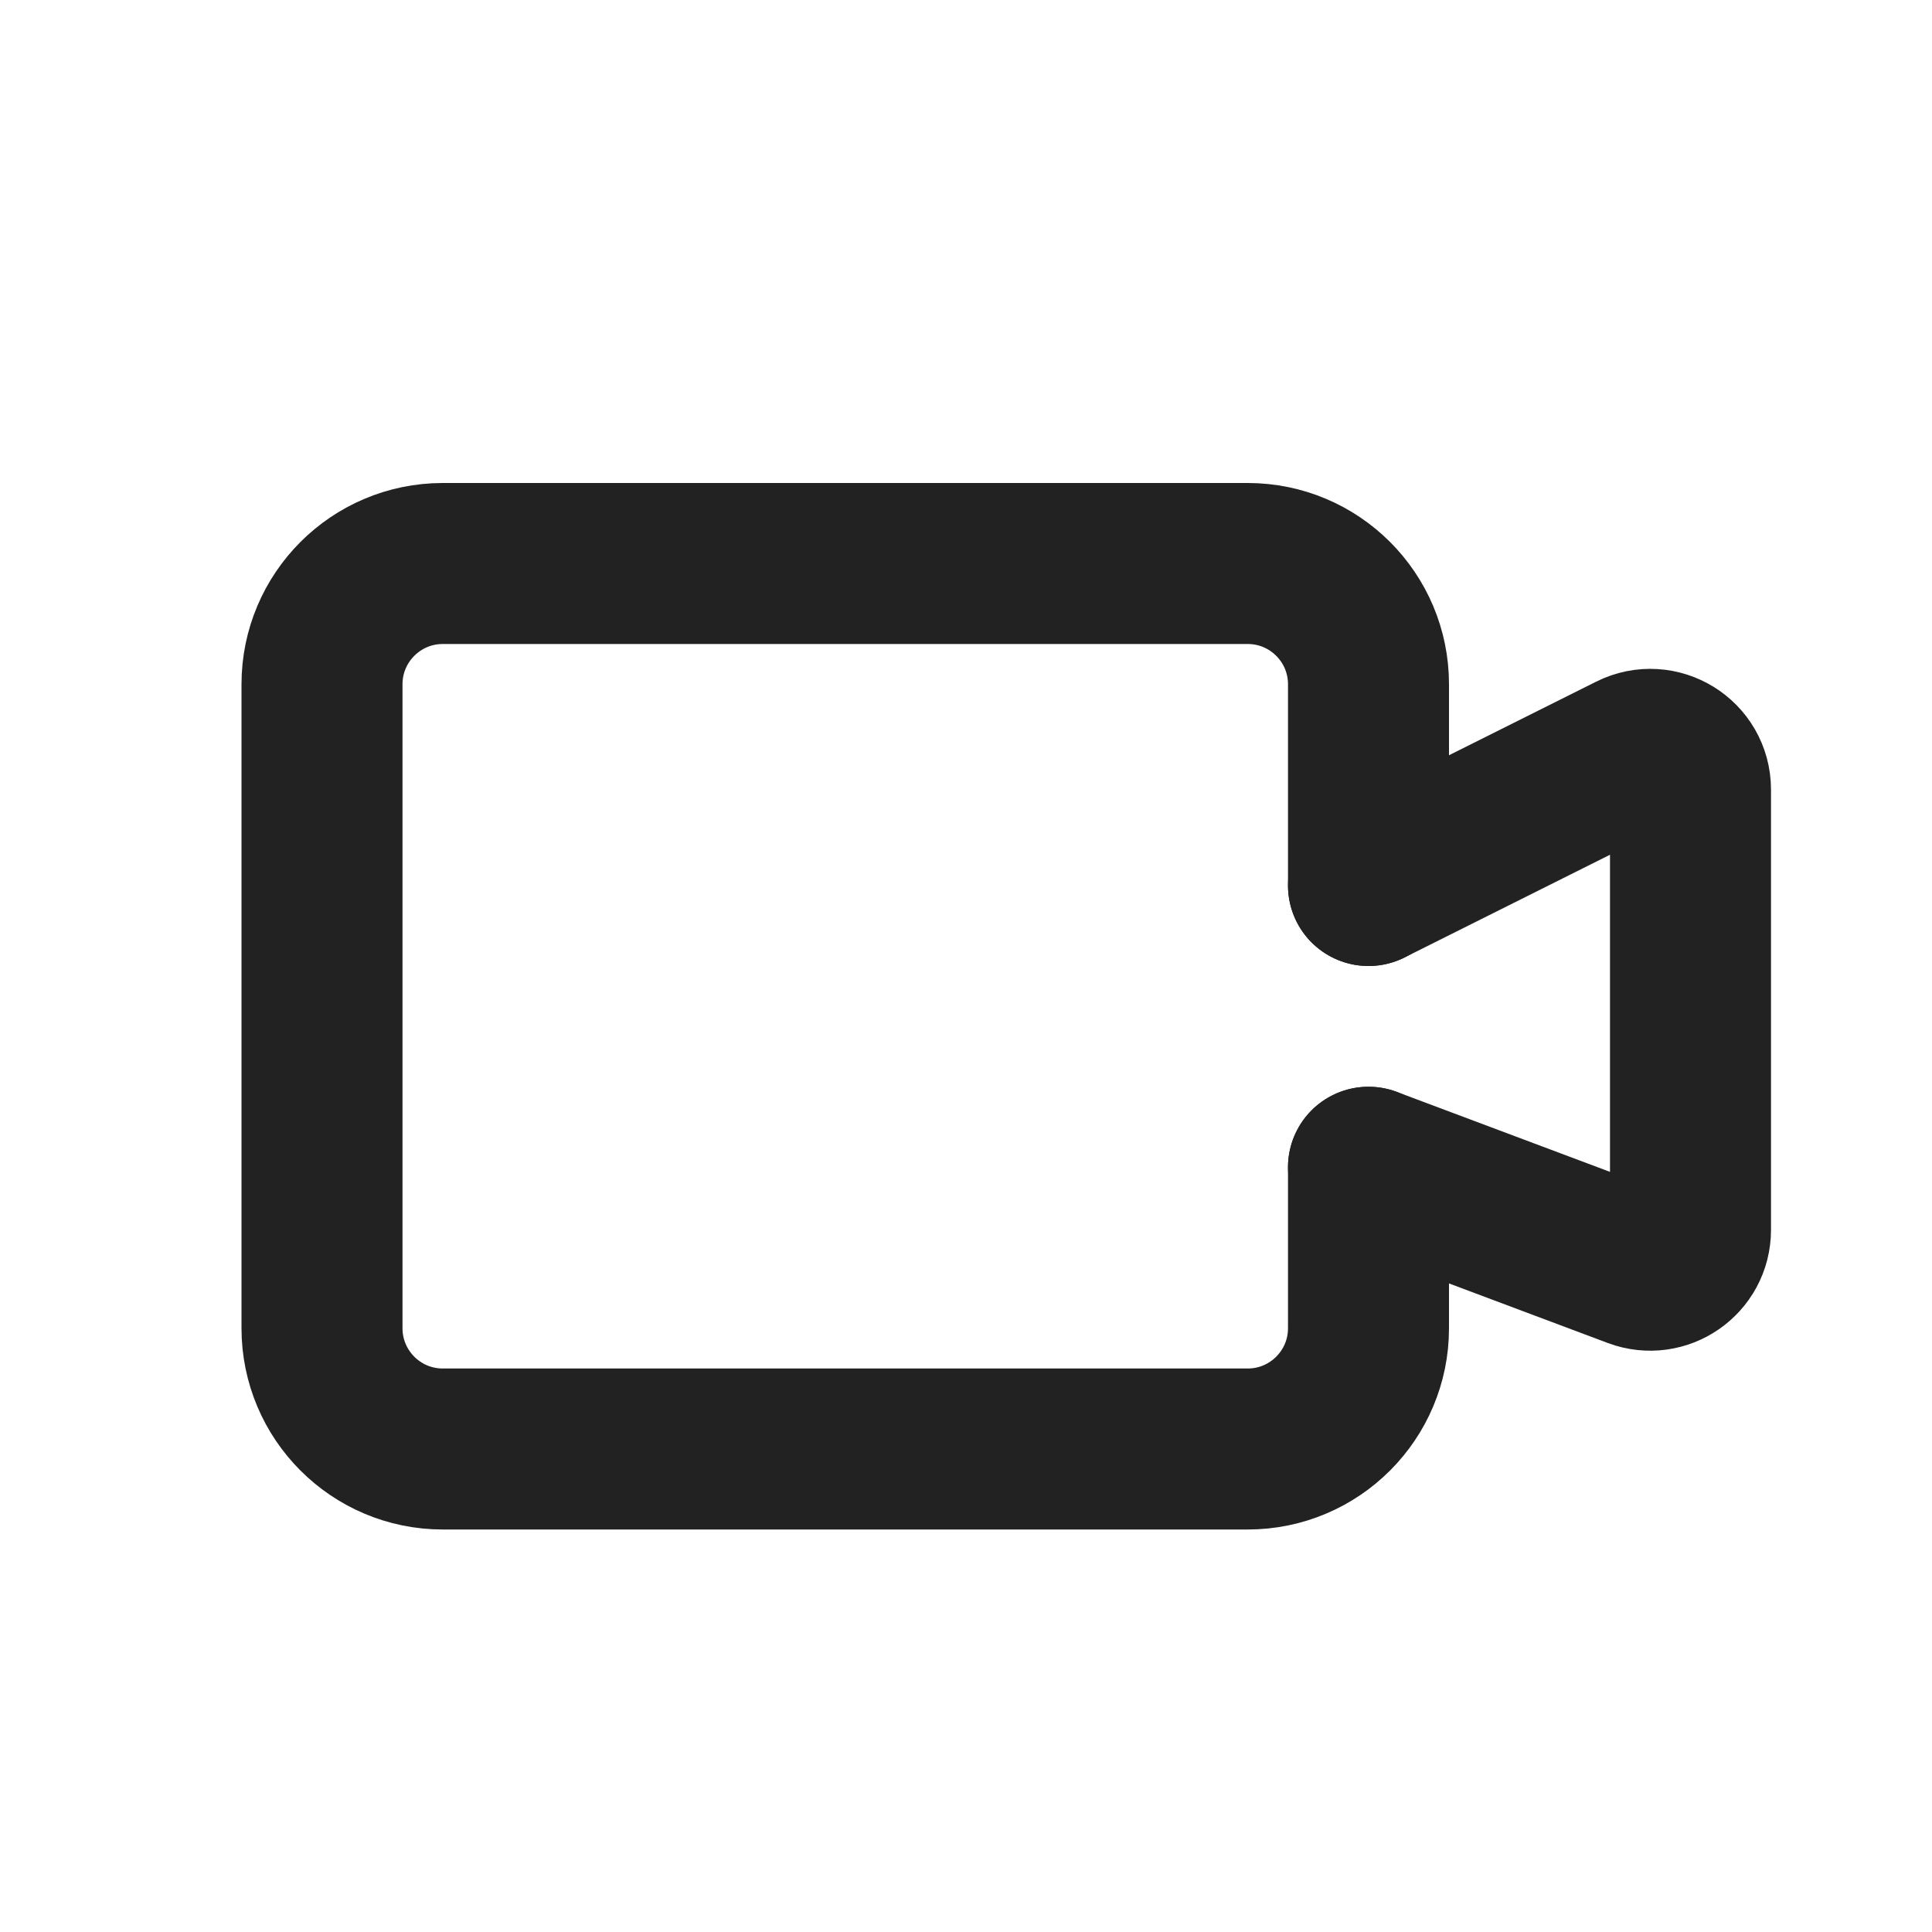<!DOCTYPE svg PUBLIC "-//W3C//DTD SVG 1.1//EN" "http://www.w3.org/Graphics/SVG/1.1/DTD/svg11.dtd">
<!-- Uploaded to: SVG Repo, www.svgrepo.com, Transformed by: SVG Repo Mixer Tools -->
<svg width="64px" height="64px" viewBox="0 0 24.00 24.00" fill="none" xmlns="http://www.w3.org/2000/svg" stroke="">
<g id="SVGRepo_bgCarrier" stroke-width="0" transform="translate(0,0), scale(1)"/>
<g id="SVGRepo_tracerCarrier" stroke-linecap="round" stroke-linejoin="round" stroke="#CCCCCC" stroke-width="0.144"/>
<g id="SVGRepo_iconCarrier"> <path d="M17 11V8.5C17 7.672 16.328 7 15.5 7H5.5C4.672 7 4 7.672 4 8.5V16.5C4 17.328 4.672 18 5.5 18H15.5C16.328 18 17 17.328 17 16.5V14.5" stroke="#222" stroke-width="2" stroke-linecap="round"/> <path d="M17 11L20.276 9.362C20.609 9.196 21 9.437 21 9.809V15.278C21 15.628 20.651 15.869 20.324 15.747L17 14.5" stroke="#222" stroke-width="2" stroke-linecap="round"/> </g>
</svg>
